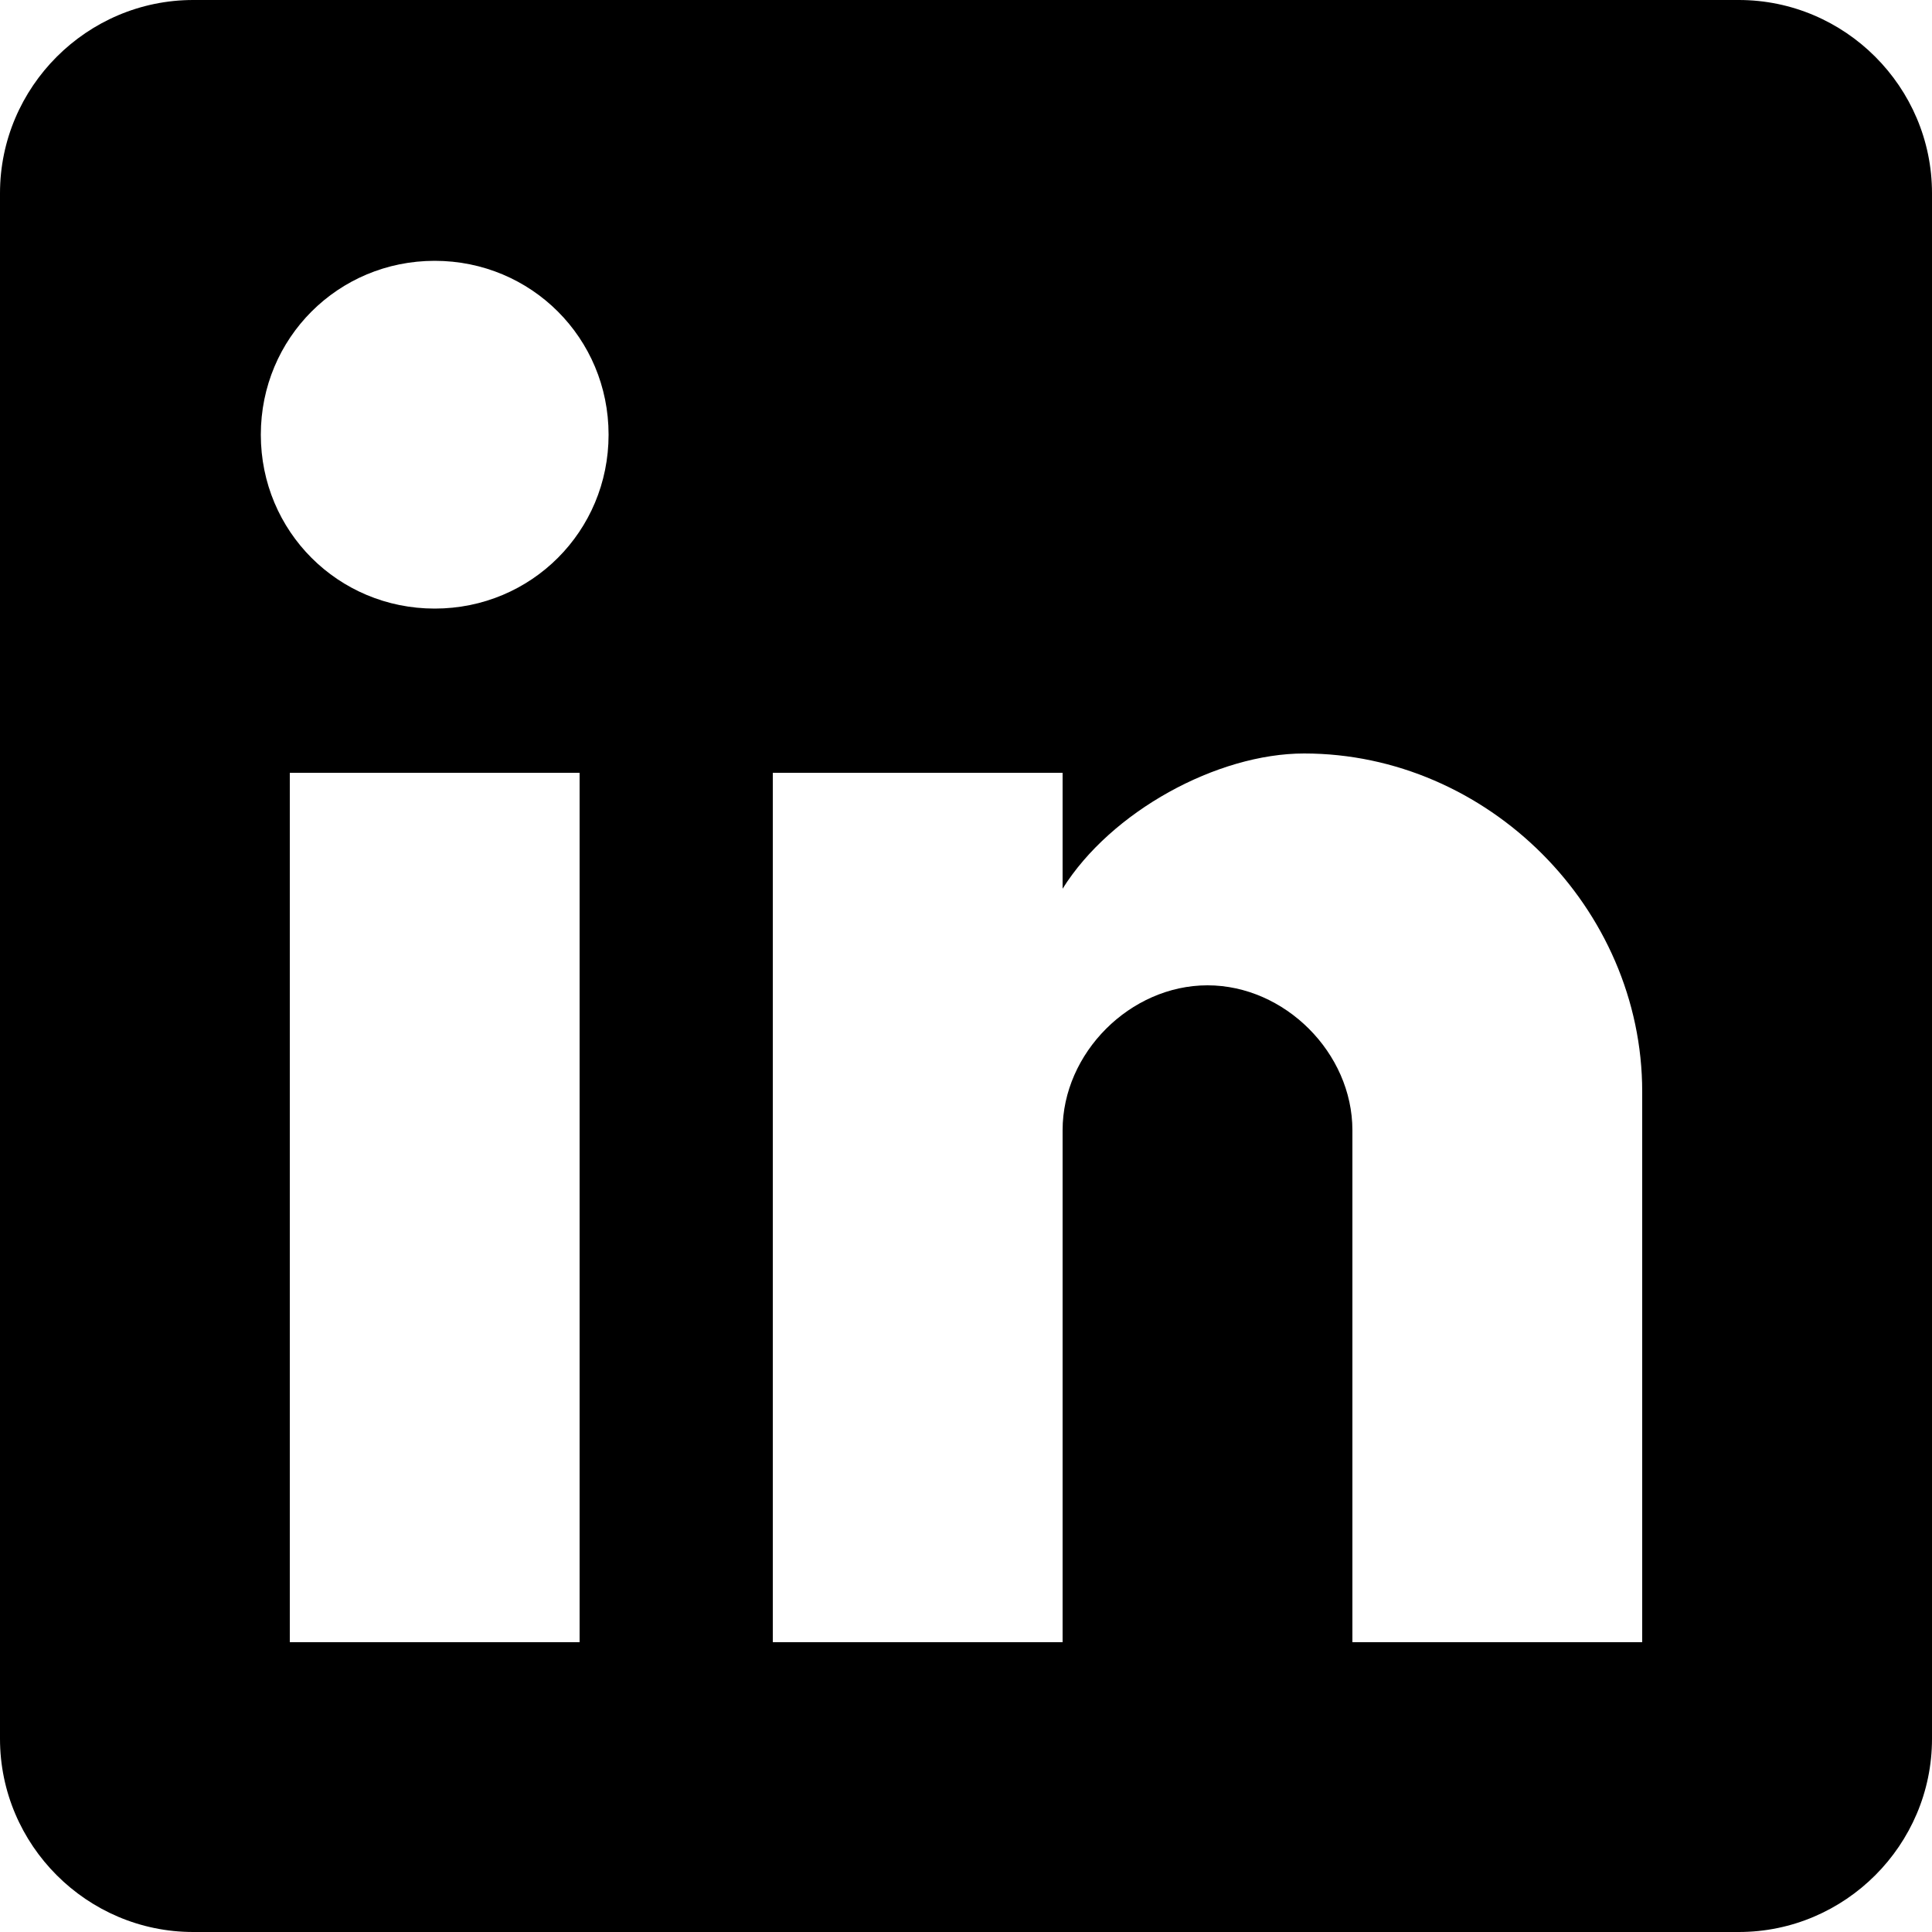 <?xml version="1.0" encoding="utf-8"?>
<svg width="22px" height="22px" viewBox="0 0 22 22" version="1.1" xmlns:xlink="http://www.w3.org/1999/xlink" xmlns="http://www.w3.org/2000/svg">
  <defs>
    <filter id="filter_1">
      <feColorMatrix in="SourceGraphic" type="matrix" values="0 0 0 0 1 0 0 0 0 1 0 0 0 0 1 0 0 0 1 0" />
    </filter>
  </defs>
  <g id="linkedin-logo" filter="url(#filter_1)">
    <path d="M19.8 0L2.2 0C0.99 0 0 0.99 0 2.2L0 19.8C0 21.01 0.99 22 2.2 22L19.8 22C21.01 22 22 21.01 22 19.8L22 2.2C22 0.99 21.01 0 19.8 0ZM6.6 18.7L3.3 18.7L3.3 8.8L6.6 8.8L6.6 18.7ZM4.95 6.93C3.85 6.93 2.97 6.05 2.97 4.95C2.97 3.85 3.85 2.97 4.95 2.97C6.05 2.97 6.93 3.85 6.93 4.95C6.93 6.05 6.05 6.93 4.95 6.93ZM18.7 18.7L15.4 18.7L15.4 12.87C15.4 11.99 14.63 11.22 13.75 11.22C12.87 11.22 12.1 11.99 12.1 12.87L12.1 18.7L8.8 18.7L8.8 8.8L12.1 8.8L12.1 10.12C12.65 9.24 13.86 8.58 14.85 8.58C16.94 8.58 18.7 10.34 18.7 12.43L18.7 18.7Z" id="Shape" fill="#000000" stroke="none" />
  </g>
</svg>